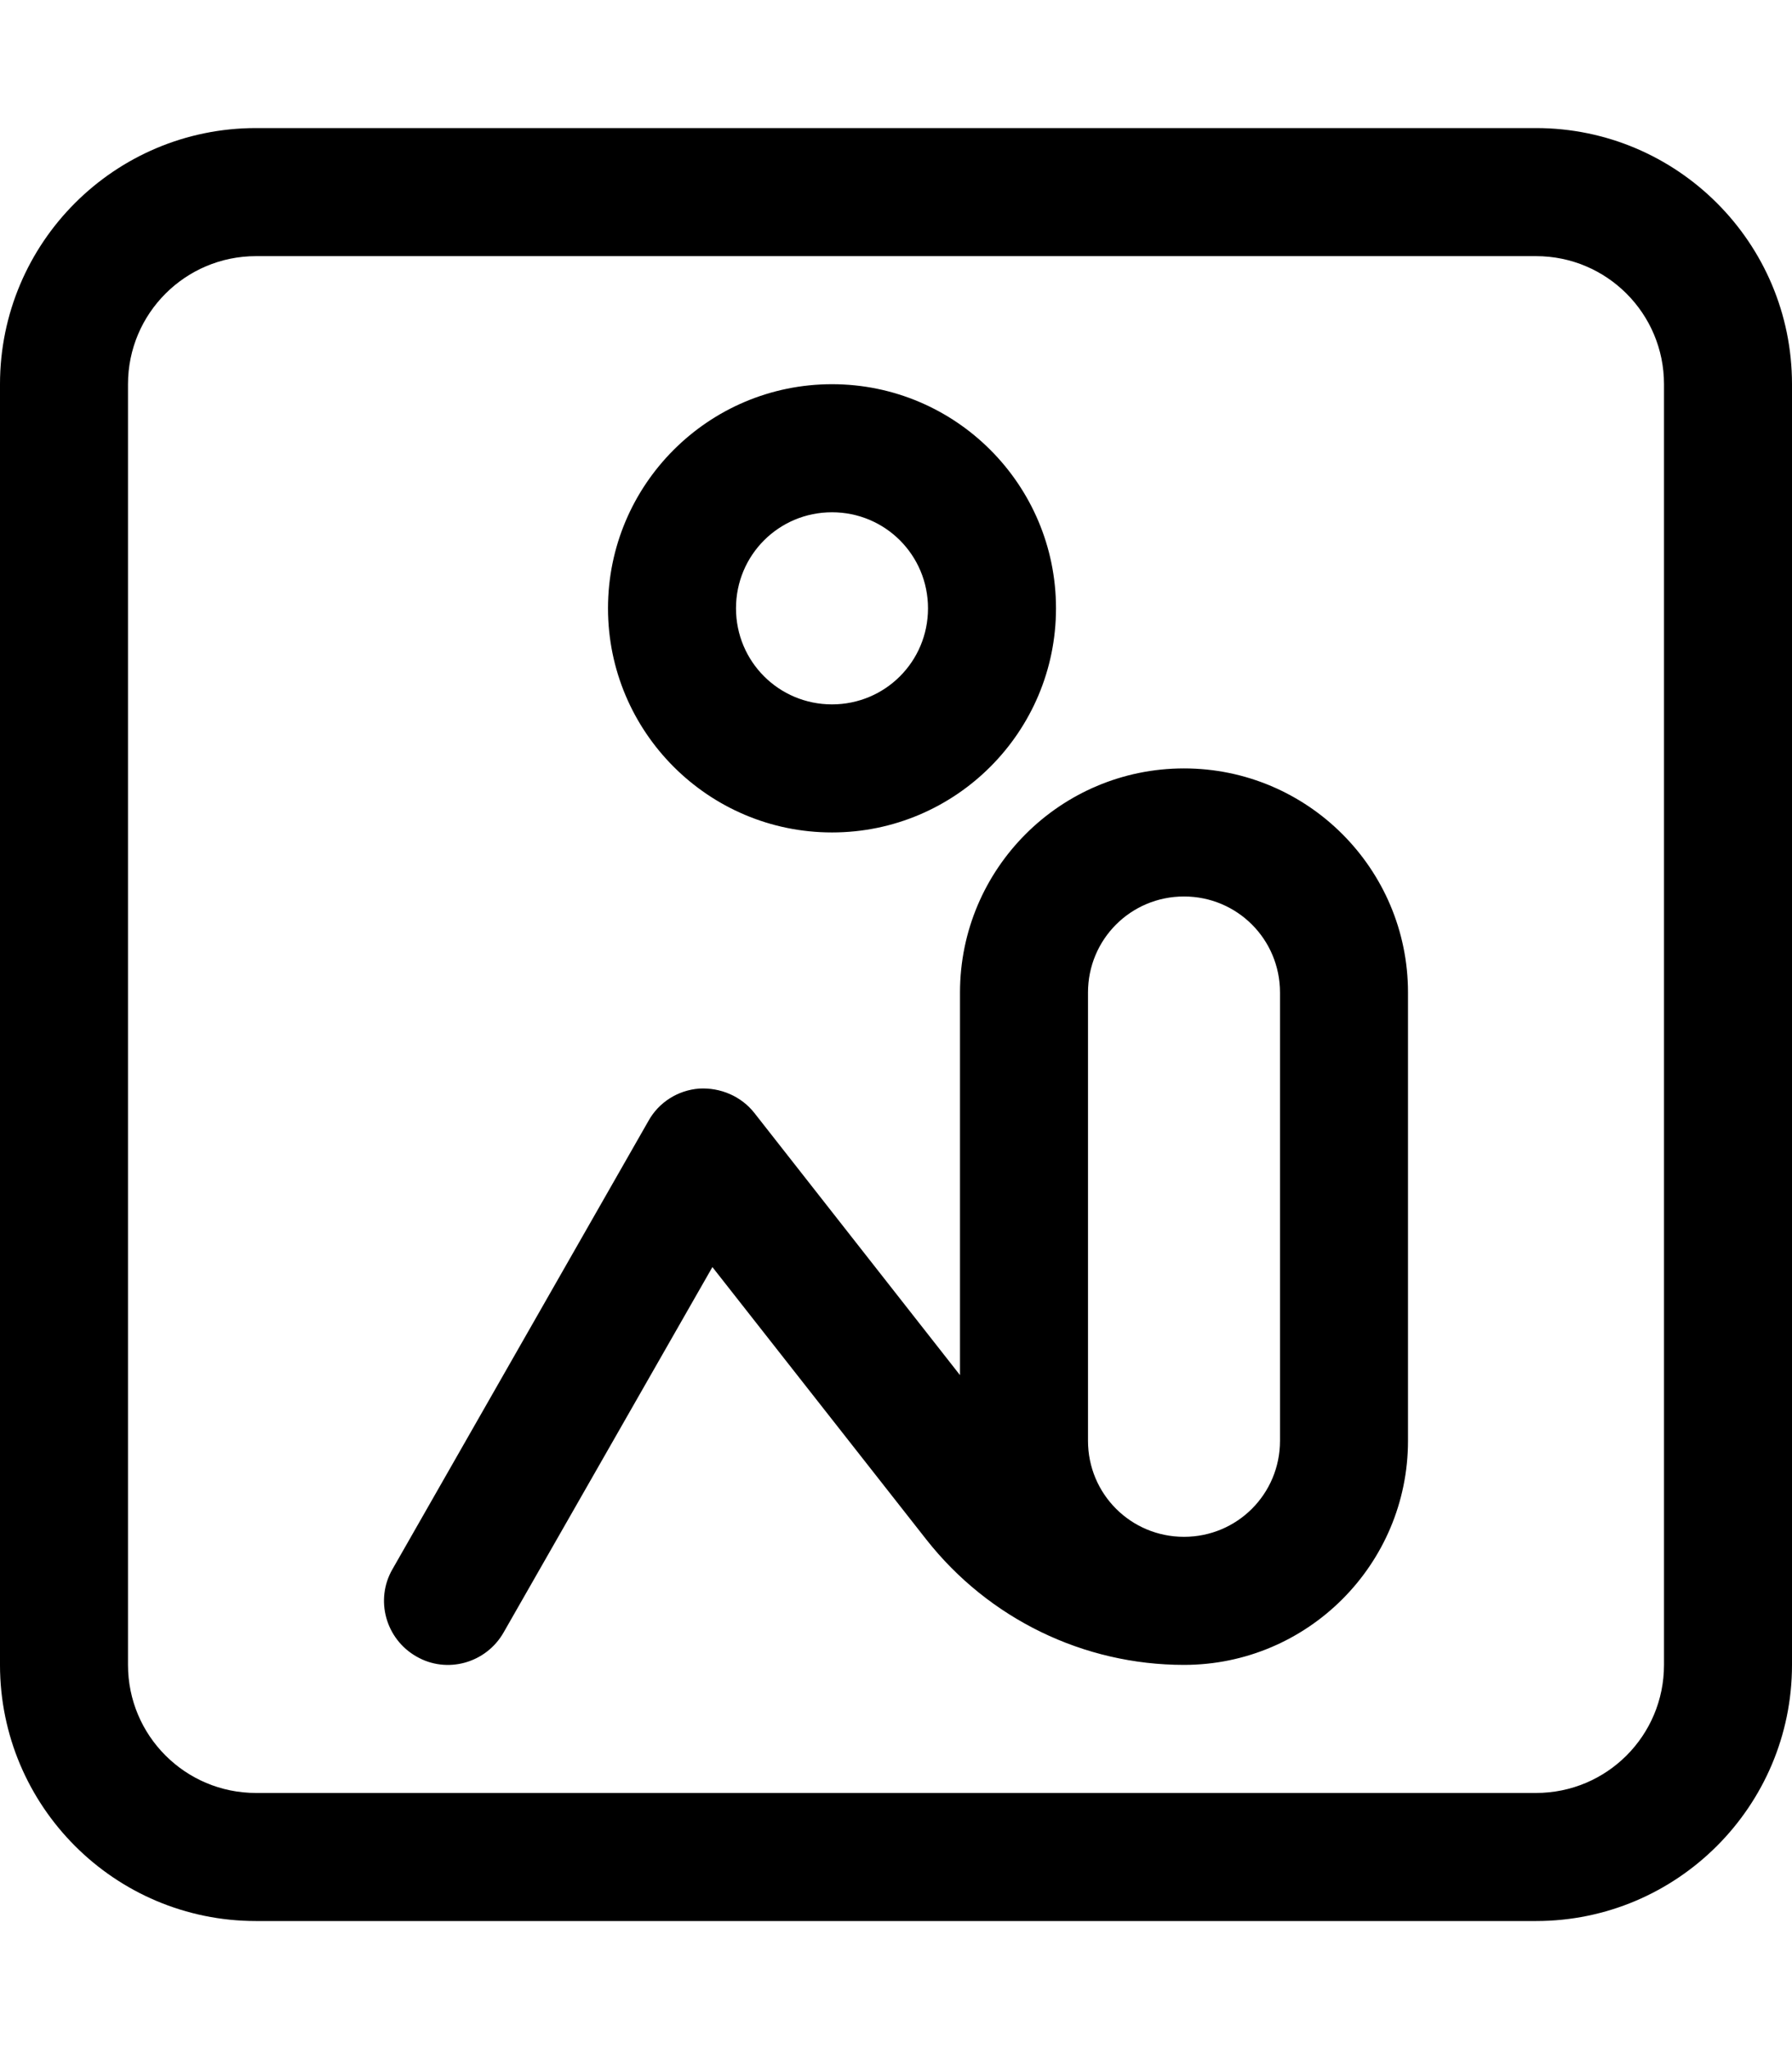 <svg xmlns="http://www.w3.org/2000/svg" viewBox="0 0 448 512"><!--! Font Awesome Pro 6.1.0 by @fontawesome - https://fontawesome.com License - https://fontawesome.com/license (Commercial License) Copyright 2022 Fonticons, Inc. --><path d="M352 248V360C352 390.9 326.9 416 296 416C270.9 416 247.2 404.5 231.6 384.7L178.1 316.6L125.9 407.9C121.5 415.6 111.7 418.3 104.1 413.9C96.39 409.5 93.72 399.7 98.11 392.1L162.1 280.1C164.7 275.4 169.5 272.4 174.8 272C180.1 271.7 185.3 273.9 188.6 278.1L240 343.6V248C240 217.1 265.1 192 296 192C326.9 192 352 217.1 352 248H352zM320 248C320 234.7 309.3 224 296 224C282.7 224 272 234.7 272 248V360C272 373.3 282.7 384 296 384C309.3 384 320 373.3 320 360V248zM264 152C264 182.9 238.9 208 208 208C177.1 208 152 182.9 152 152C152 121.1 177.1 96 208 96C238.9 96 264 121.1 264 152zM208 128C194.7 128 184 138.7 184 152C184 165.3 194.7 176 208 176C221.3 176 232 165.3 232 152C232 138.7 221.3 128 208 128zM0 96C0 60.65 28.65 32 64 32H384C419.3 32 448 60.65 448 96V416C448 451.3 419.3 480 384 480H64C28.65 480 0 451.3 0 416V96zM32 96V416C32 433.7 46.33 448 64 448H384C401.7 448 416 433.7 416 416V96C416 78.33 401.7 64 384 64H64C46.33 64 32 78.33 32 96z"/></svg>